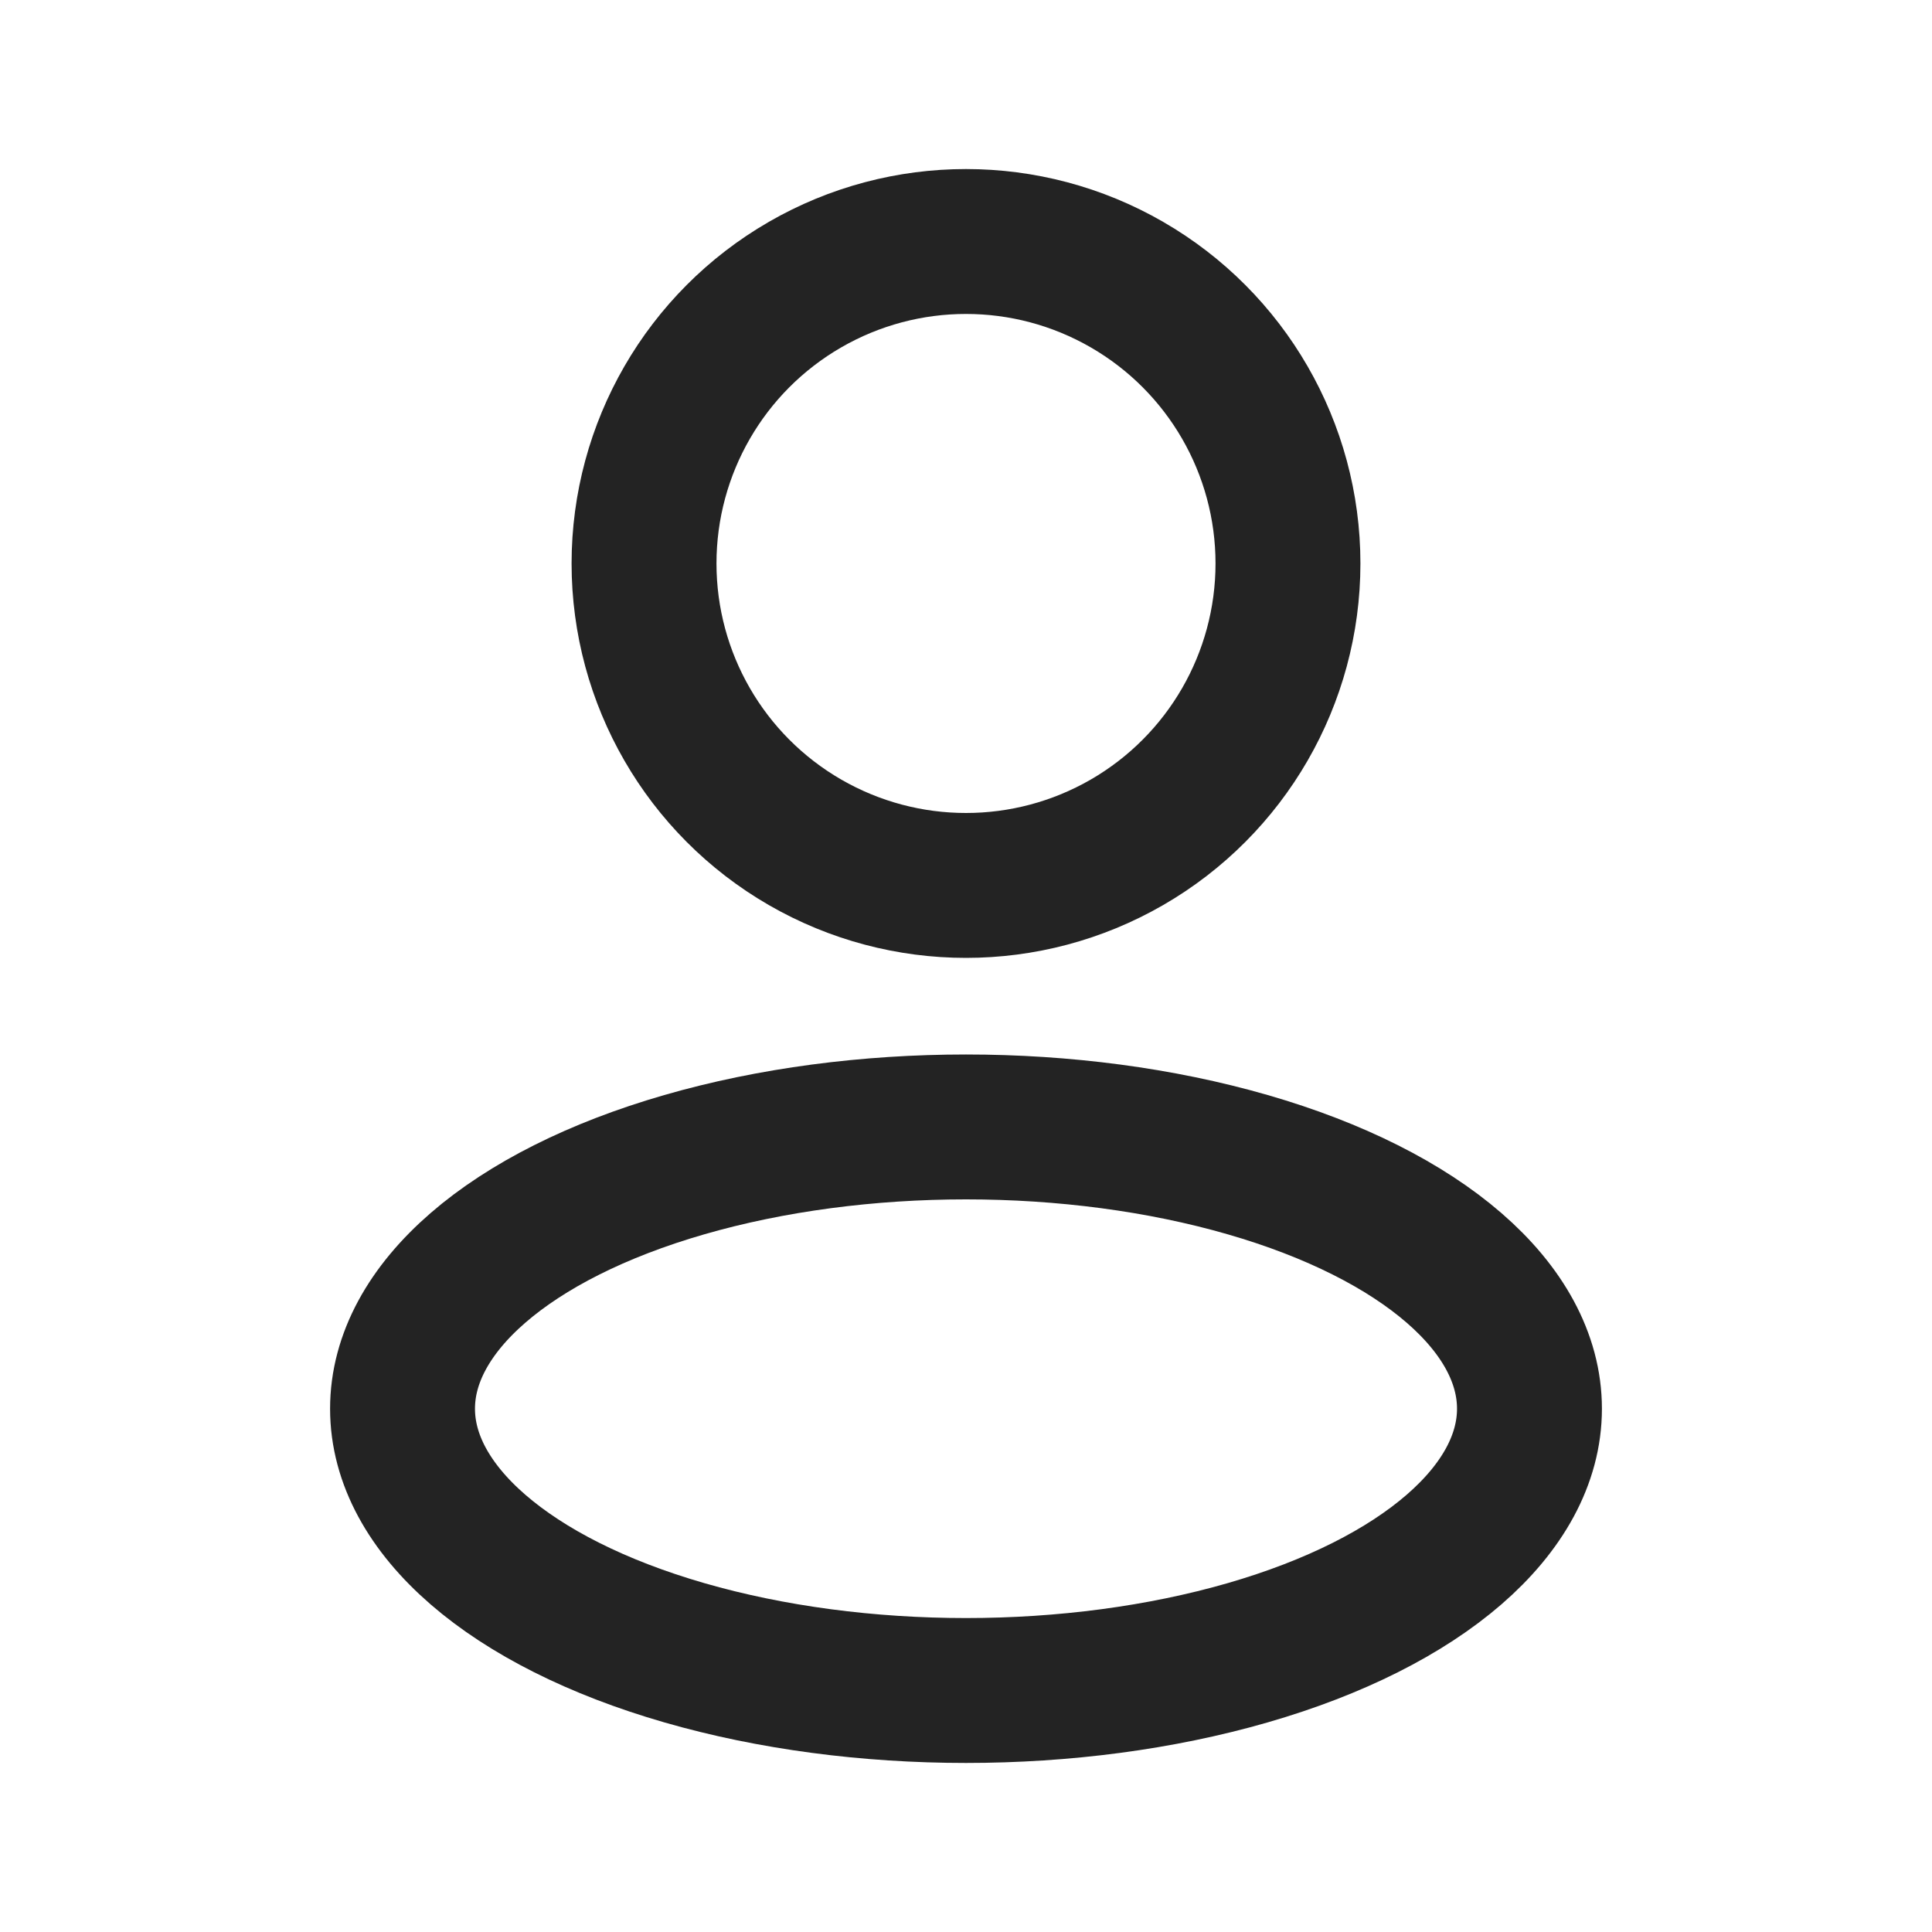 <svg width="20" height="20" viewBox="0 0 20 20" fill="none" xmlns="http://www.w3.org/2000/svg">
<ellipse cx="10" cy="14.583" rx="5.833" ry="2.917" stroke="#232323" stroke-width="1.5" stroke-linejoin="round"/>
<circle cx="10" cy="5.833" r="3.333" stroke="#232323" stroke-width="1.5" stroke-linejoin="round"/>
</svg>
